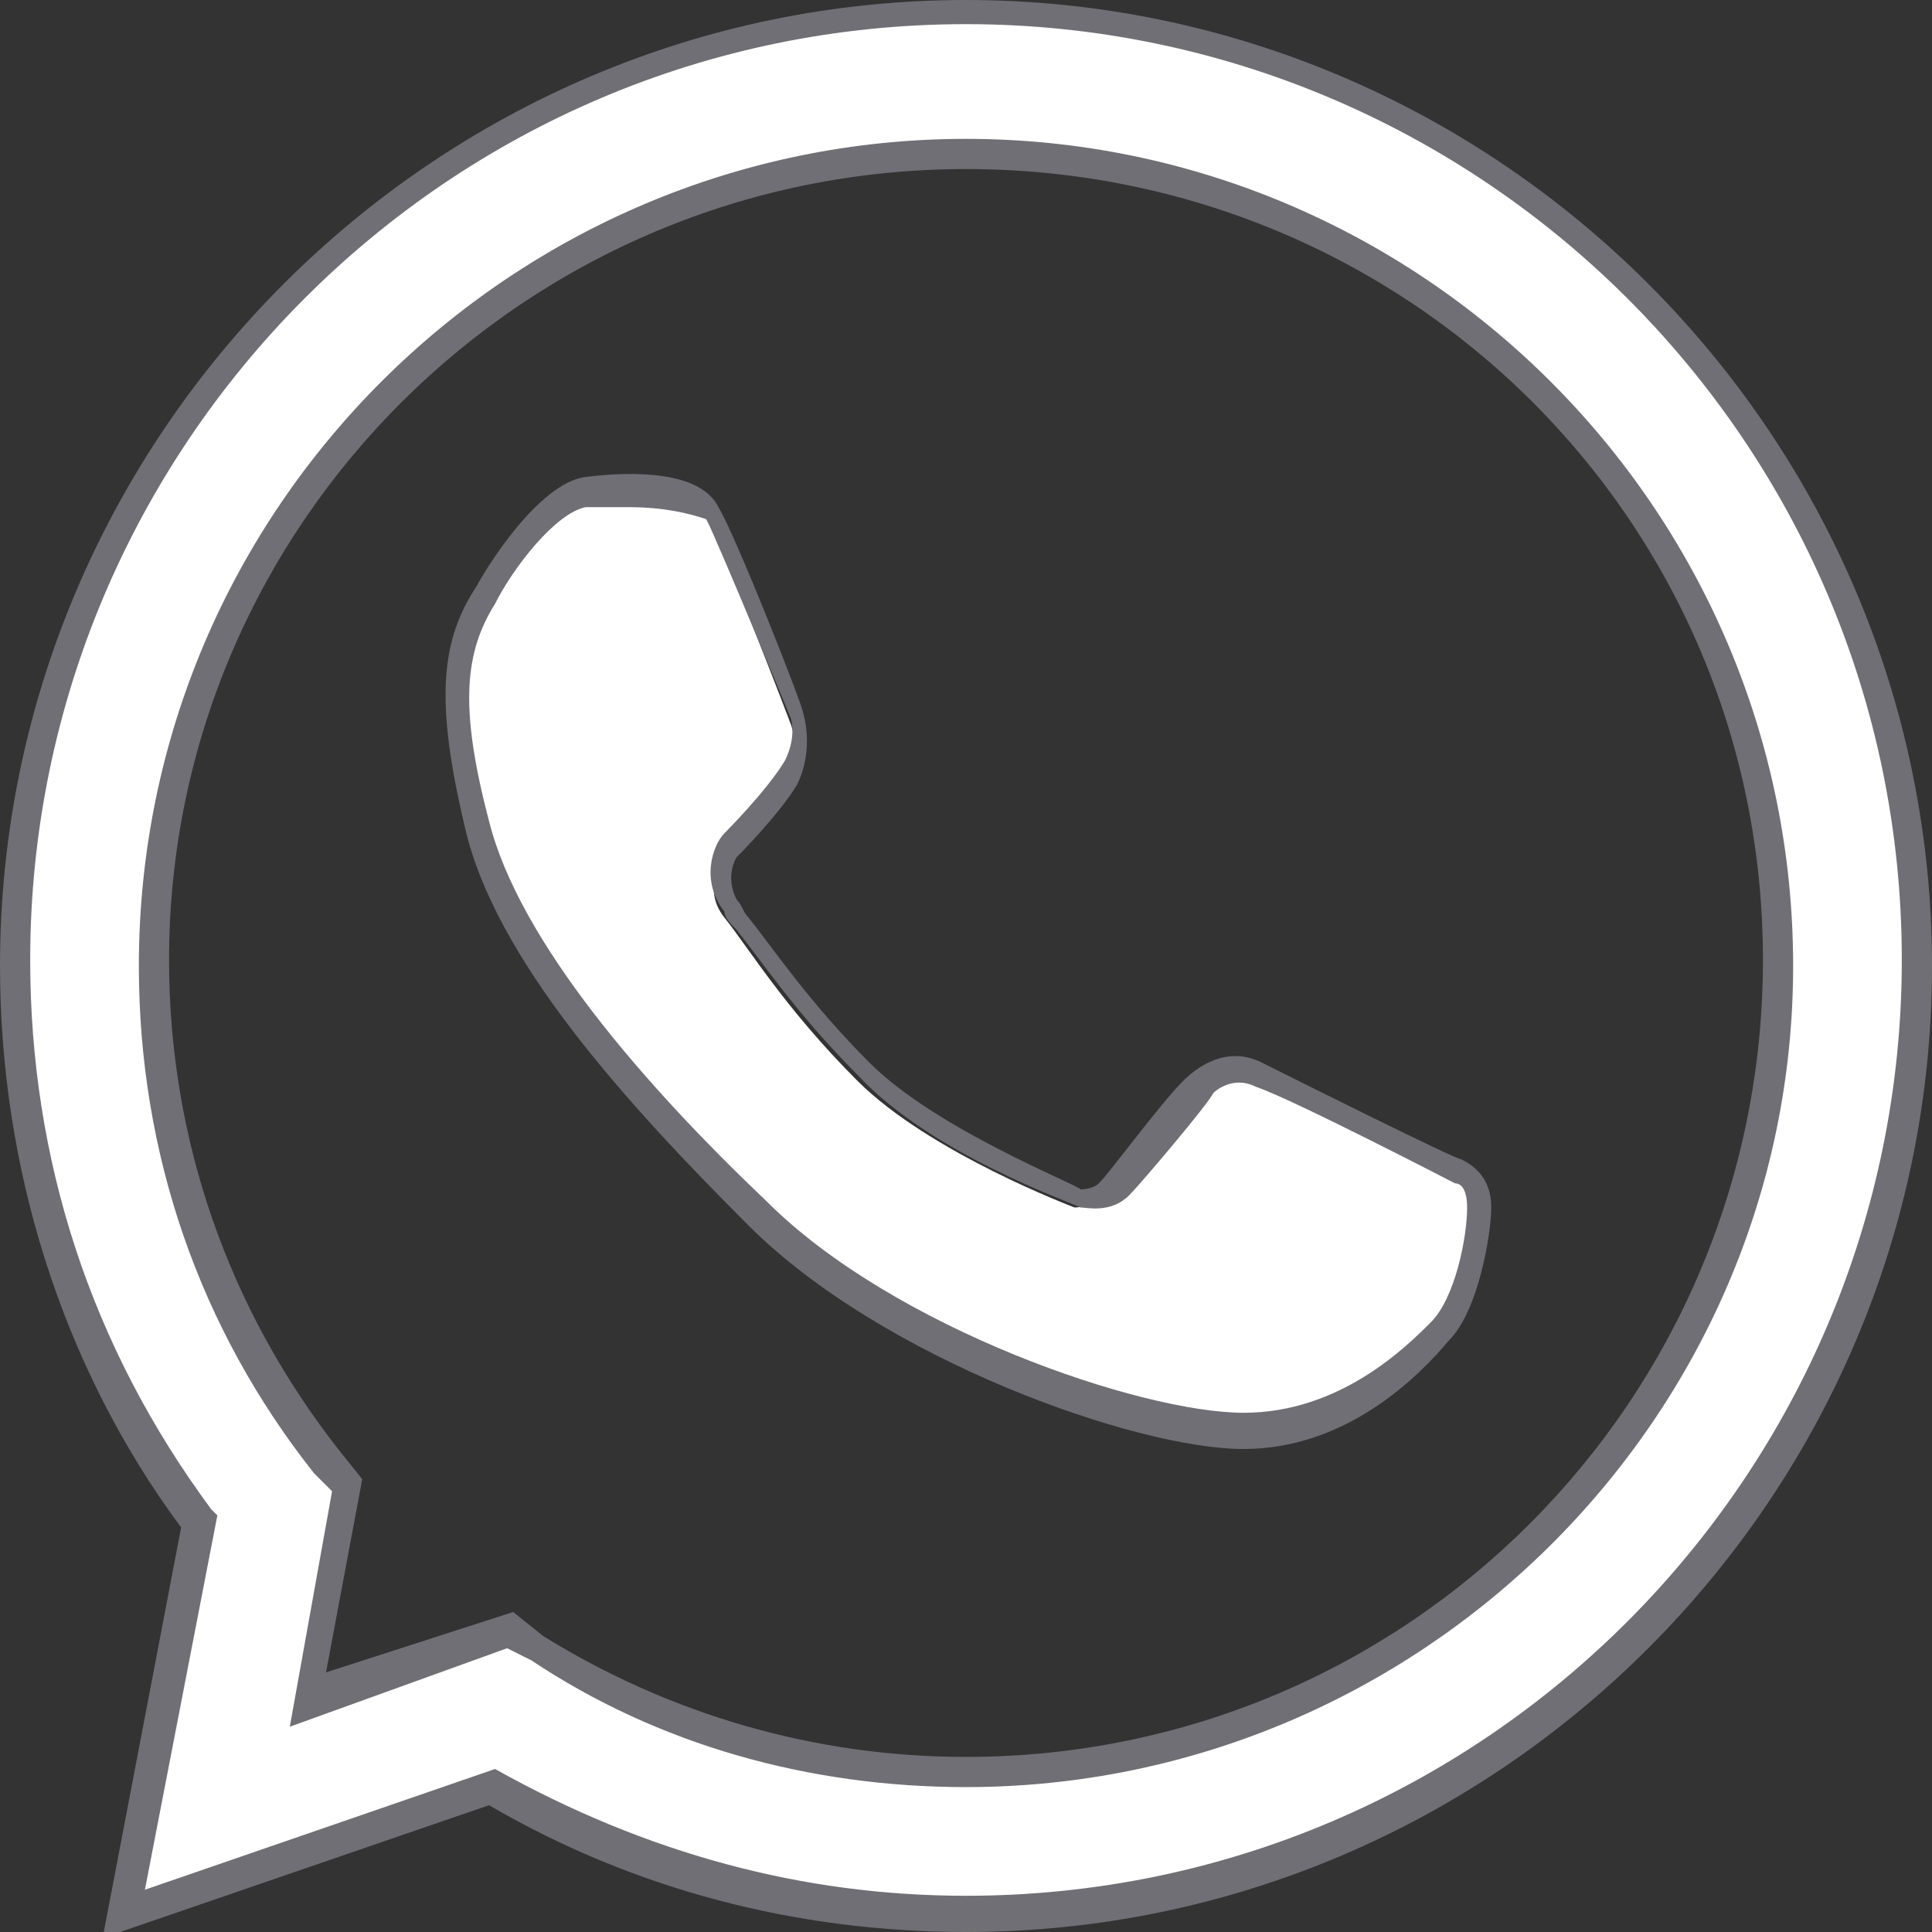 <?xml version="1.0" encoding="utf-8"?>
<!-- Generator: Adobe Illustrator 23.0.3, SVG Export Plug-In . SVG Version: 6.00 Build 0)  -->
<svg version="1.1" id="Layer_1" xmlns="http://www.w3.org/2000/svg" xmlns:xlink="http://www.w3.org/1999/xlink" x="0px" y="0px"
	 viewBox="0 0 32 32" style="enable-background:new 0 0 32 32;" xml:space="preserve">
<rect x="0" y="0" width="32" height="32" fill="#333333" stroke="none"/>
<style type="text/css">
	.st0{fill:#706F75;}
	.st1{fill:#FFFFFF;}
</style>
<g>
	<title>Asset 16</title>
	<g>
		<g>
			<g>
				<path class="st0" d="M16,30.8c-2.7,0-5.4-0.8-7.8-2.2l-5,1.7l1-5.3c-2-2.6-3.1-5.7-3.1-9C1.2,7.8,7.8,1.1,16,1.1
					c8.2,0,14.8,6.7,14.8,14.8C30.8,24.1,24.2,30.8,16,30.8z M8.3,28L8.3,28c2.4,1.5,5,2.3,7.7,2.3c7.9,0,14.3-6.4,14.3-14.3
					C30.3,8,23.9,1.6,16,1.6C8.1,1.6,1.7,8,1.7,15.9c0,3.2,1.1,6.3,3,8.8l0.1,0.1l-0.9,4.7L8.3,28z"/>
			</g>
			<g>
				<g>
					<g>
						<path class="st1" d="M16,31.7c-2.8,0-5.5-0.7-7.9-2.1L2,31.7l1.3-6.5c-2-2.7-3-5.9-3-9.3C0.2,7.3,7.3,0.2,16,0.2
							c8.7,0,15.8,7.1,15.8,15.8C31.8,24.6,24.7,31.7,16,31.7z M8.4,27l0.5,0.3c2.1,1.3,4.6,2.1,7.1,2.1c7.4,0,13.4-6,13.4-13.4
							c0-7.4-6-13.4-13.4-13.4c-7.4,0-13.4,6-13.4,13.4c0,3,1,5.9,2.8,8.2l0.3,0.4l-0.7,3.6L8.4,27z"/>
					</g>
				</g>
				<g>
					<g>
						<path class="st0" d="M1.7,32.1L3,25.3c-2-2.7-3-6-3-9.3c0-8.8,7.2-16,16-16s16,7.2,16,16s-7.2,16-16,16
							c-2.8,0-5.5-0.7-7.9-2.1L1.7,32.1z M8.2,29.3L8.2,29.3c2.5,1.4,5.1,2.1,7.8,2.1c8.6,0,15.5-7,15.5-15.5
							c0-8.6-7-15.5-15.5-15.5c-8.6,0-15.5,7-15.5,15.5c0,3.3,1,6.4,3,9.1l0.1,0.1l-1.2,6.2L8.2,29.3z M16,29.6
							c-2.6,0-5.1-0.7-7.2-2.1l-0.4-0.2l-3.6,1.3l0.7-3.9l-0.3-0.3c-1.9-2.4-2.9-5.3-2.9-8.4C2.3,8.4,8.5,2.3,16,2.3
							c7.5,0,13.7,6.1,13.7,13.7C29.7,23.5,23.5,29.6,16,29.6z M8.5,26.7L9,27.1c2.1,1.3,4.5,2,7,2c7.3,0,13.2-5.9,13.2-13.2
							S23.3,2.8,16,2.8C8.7,2.8,2.8,8.7,2.8,15.9c0,3,1,5.8,2.8,8.1L6,24.5l-0.6,3.2L8.5,26.7z"/>
					</g>
				</g>
			</g>
		</g>
		<g>
			<g>
				<path class="st1" d="M8,9.9c0,0,0.9-1.6,1.7-1.7c0.8-0.1,1.7-0.1,2,0.4c0.3,0.5,1.4,3.4,1.4,3.4s0.2,0.5-0.1,1
					c-0.3,0.5-1,1.2-1,1.2s-0.4,0.5,0,1c0.4,0.5,1,1.5,2.2,2.7c1.2,1.2,3.6,2.1,3.6,2.1s0.3,0,0.6-0.2c0.2-0.2,1.4-1.7,1.4-1.7
					s0.4-0.5,1-0.2c0.6,0.3,3.3,1.6,3.3,1.6s0.3,0.1,0.3,0.6c0,0.5-0.2,1.6-0.6,2c-0.4,0.4-1.5,1.6-3.3,1.6c-1.7,0-5.9-1.4-8.1-3.6
					c-2.2-2.2-4.2-4.4-4.6-6.5C7.4,11.6,7.5,10.7,8,9.9z"/>
			</g>
			<g>
				<path class="st0" d="M20.6,24c-1.8,0-6-1.5-8.2-3.7c-2-2-4.2-4.4-4.7-6.6c-0.5-2.1-0.4-3.1,0.2-4C8,9.5,8.9,8,9.7,7.9
					c0.8-0.1,1.9-0.1,2.2,0.5c0.3,0.5,1.4,3.3,1.4,3.4c0,0,0.2,0.6-0.1,1.2c-0.3,0.5-1,1.2-1,1.2c0,0-0.2,0.3,0,0.7
					c0.1,0.1,0.1,0.2,0.2,0.3c0.4,0.5,1,1.4,2,2.4c1.1,1.1,3.4,2,3.5,2.1c0,0,0.2,0,0.3-0.1c0.2-0.2,1-1.3,1.4-1.7
					c0.2-0.2,0.7-0.6,1.3-0.3c0.6,0.3,3.2,1.6,3.3,1.6c0.2,0.1,0.5,0.3,0.5,0.8c0,0.4-0.2,1.7-0.7,2.2C23.5,22.8,22.3,24,20.6,24z
					 M10.4,8.4c-0.2,0-0.4,0-0.7,0c-0.5,0.1-1.2,1-1.5,1.6l0,0c-0.5,0.8-0.6,1.7-0.1,3.6c0.5,2,2.6,4.4,4.6,6.3
					c2.1,2.1,6.2,3.5,7.9,3.5c1.6,0,2.7-1.1,3.1-1.5c0.4-0.4,0.6-1.4,0.6-1.9c0-0.3-0.1-0.4-0.2-0.4c0,0-2.7-1.4-3.3-1.6
					c-0.4-0.2-0.7,0.1-0.7,0.1c-0.1,0.2-1.2,1.5-1.4,1.7c-0.3,0.3-0.7,0.2-0.8,0.2c-0.2-0.1-2.5-0.9-3.7-2.2c-1-1-1.6-1.9-2-2.4
					c-0.1-0.1-0.2-0.2-0.2-0.3c-0.4-0.5-0.2-1.1,0-1.3c0,0,0.7-0.7,1-1.2c0.2-0.4,0.1-0.7,0.1-0.7c0,0-1.2-2.9-1.4-3.3
					C11.4,8.5,11,8.4,10.4,8.4z"/>
			</g>
		</g>
	</g>
</g>
</svg>
